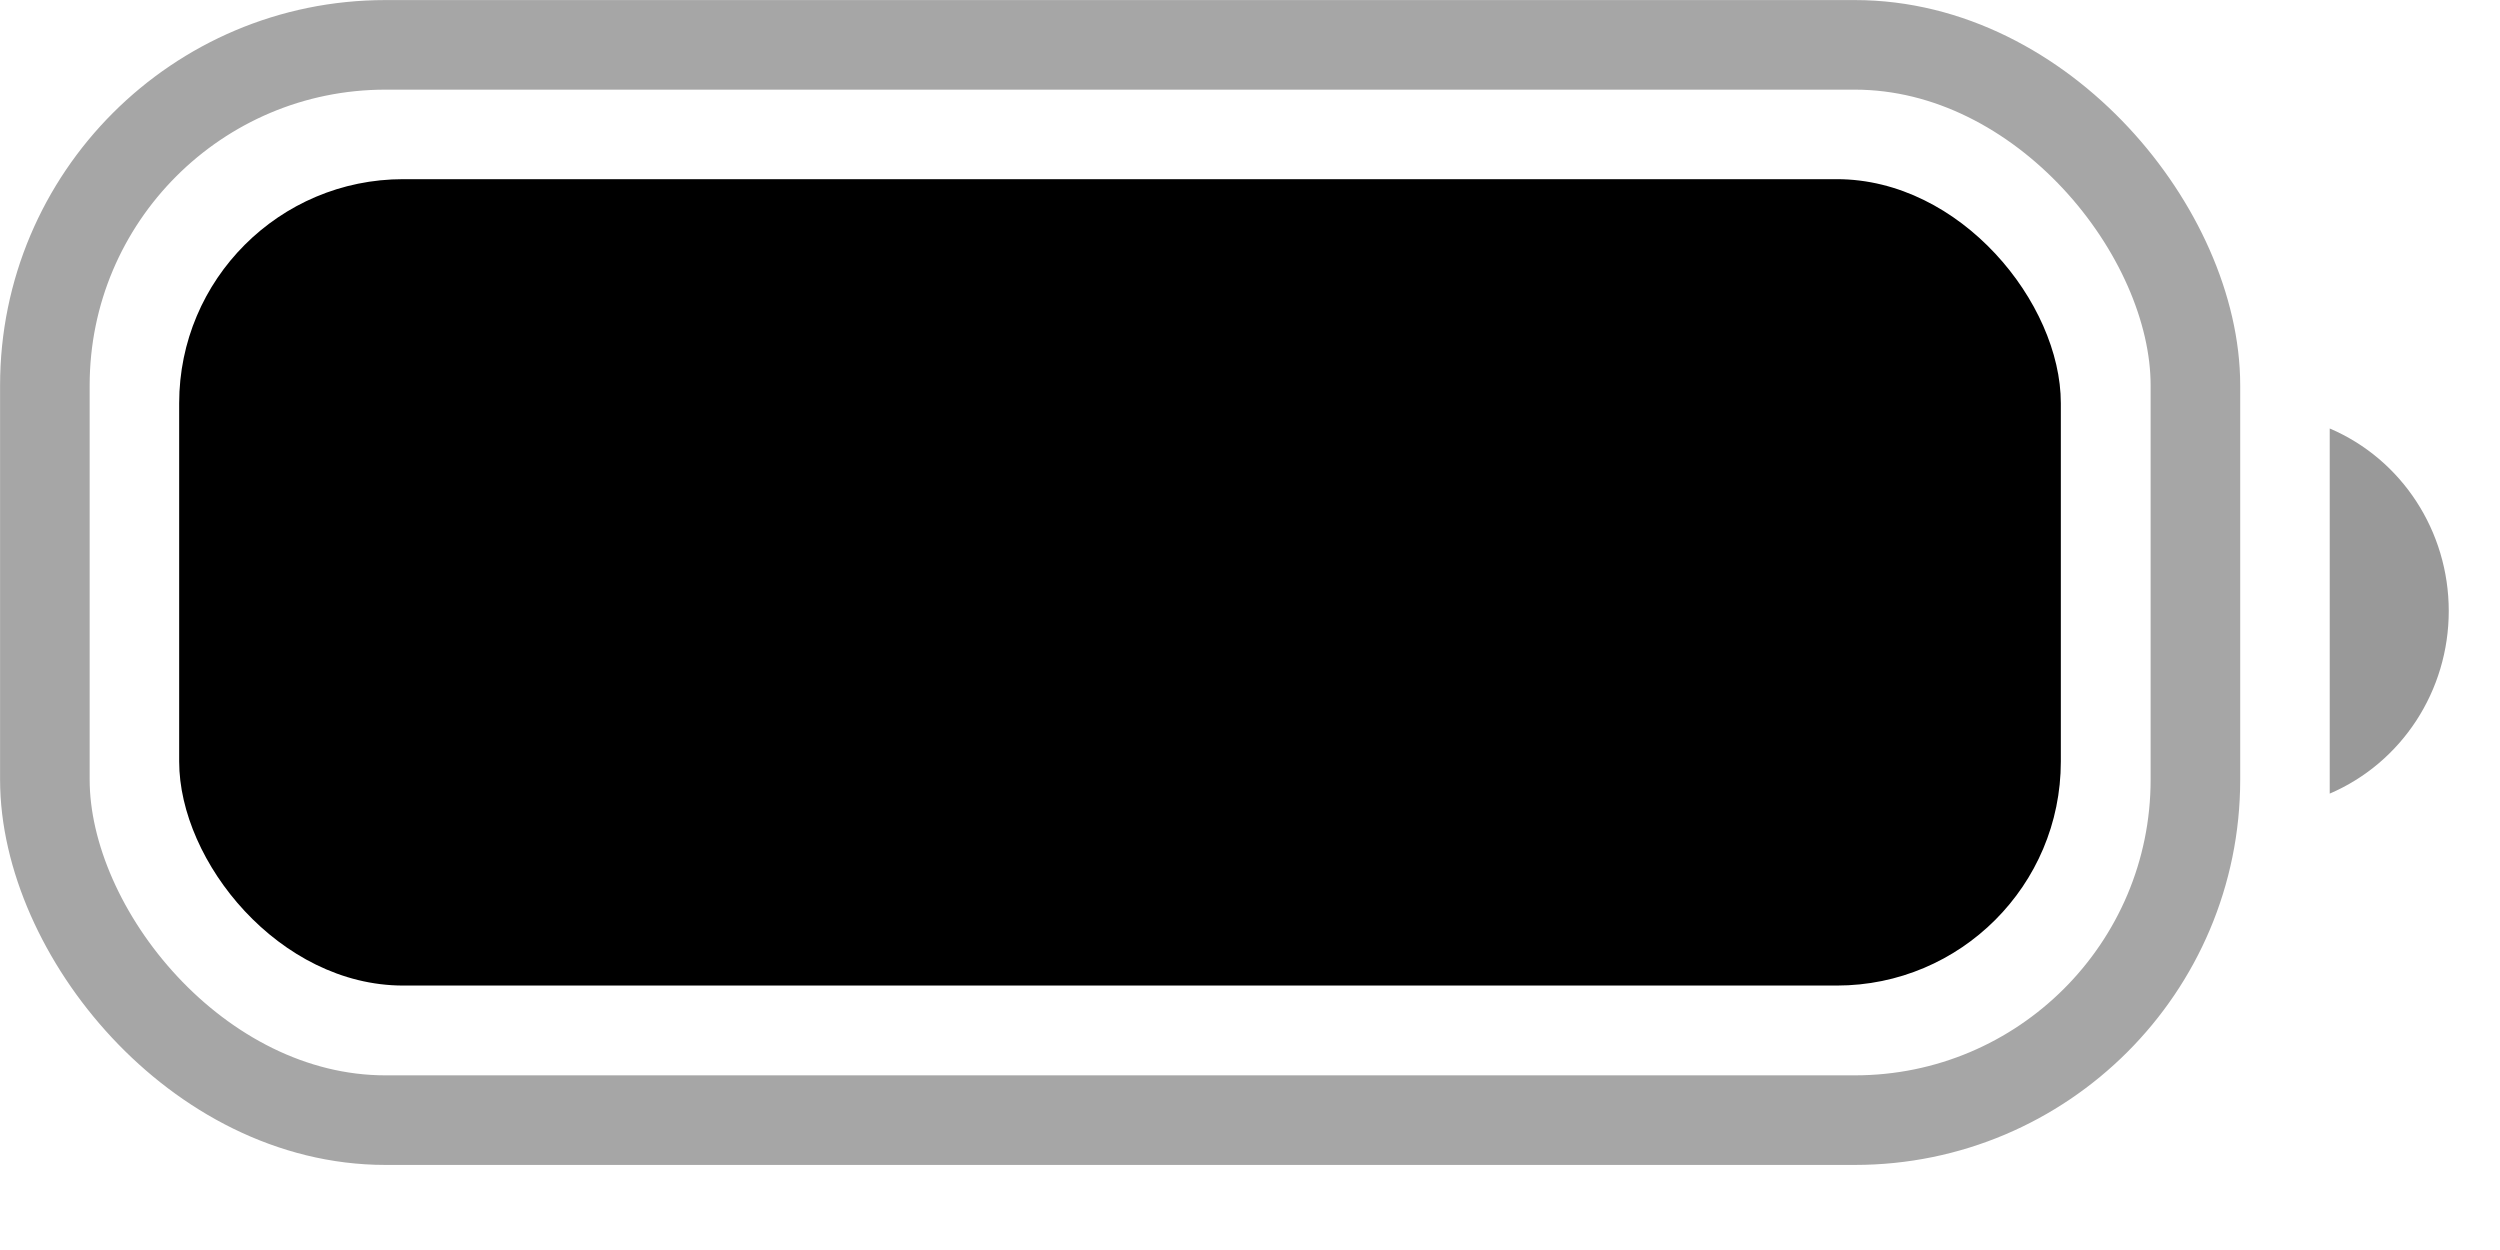 <?xml version="1.0" encoding="utf-8"?>
<svg xmlns="http://www.w3.org/2000/svg" fill="none" height="100%" overflow="visible" preserveAspectRatio="none" style="display: block;" viewBox="0 0 18 9" width="100%">
<g id="Battery">
<rect height="7.742" id="Border" opacity="0.35" rx="2.452" stroke="black" stroke-width="0.645" width="15.484" x="0.323" y="0.323"/>
<path d="M16.774 3.085V5.714C17.294 5.491 17.631 4.973 17.631 4.399C17.631 3.825 17.294 3.307 16.774 3.085" fill="black" id="Cap" opacity="0.4"/>
<rect fill="black" height="5.806" id="Capacity" rx="1.613" width="13.548" x="1.29" y="1.29"/>
</g>
</svg>